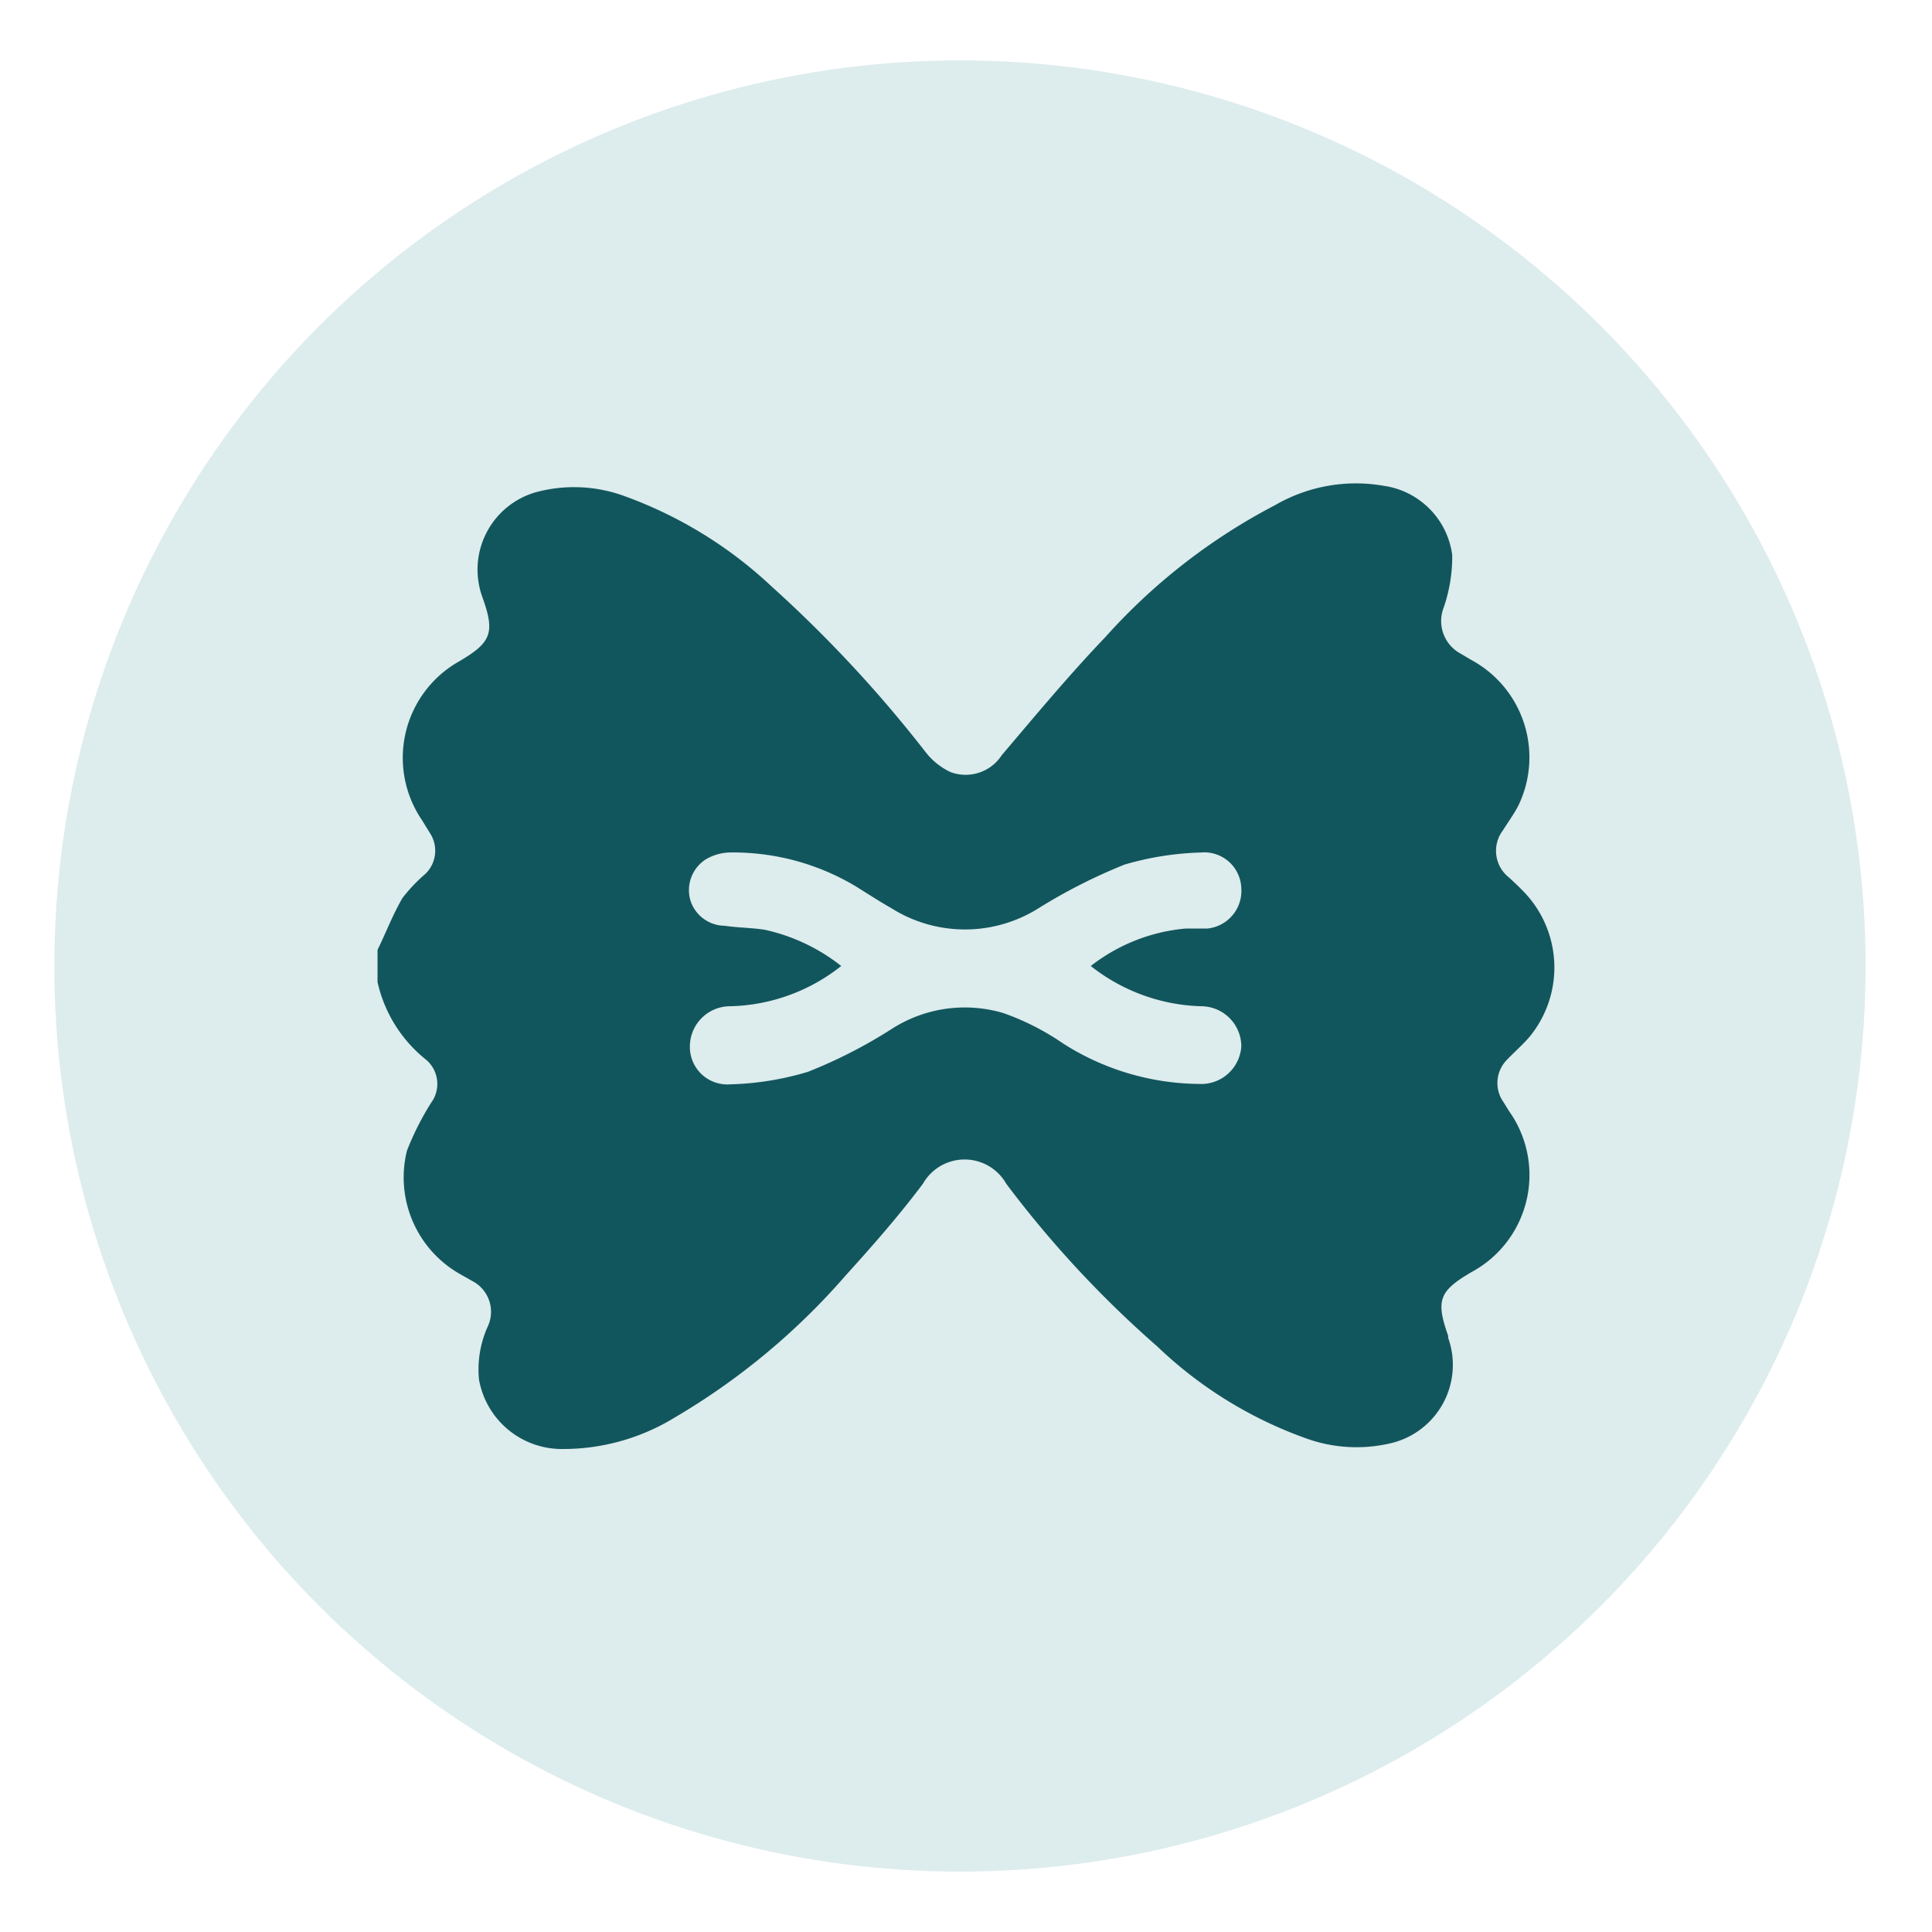 <svg id="Capa_1" data-name="Capa 1" xmlns="http://www.w3.org/2000/svg" viewBox="0 0 48 48"><defs><style>.cls-1{fill:#ddeced;}.cls-2{fill:#12565d;}</style></defs><circle class="cls-1" cx="23.85" cy="24" r="22.5"/><g id="SB4EDV"><path class="cls-2" d="M9.38,24.4v-.8c.21-.43.38-.88.62-1.29a4,4,0,0,1,.57-.6.8.8,0,0,0,.12-1l-.21-.34a2.75,2.75,0,0,1,.93-3.94c.8-.47.89-.71.58-1.58v0a2,2,0,0,1,1.32-2.62,3.64,3.64,0,0,1,2.19.09,10.61,10.61,0,0,1,3.67,2.25A31.9,31.9,0,0,1,23,18.69a1.7,1.7,0,0,0,.61.49,1.07,1.07,0,0,0,1.28-.42c.85-1,1.68-2,2.58-2.94a14.87,14.87,0,0,1,4.21-3.27,4,4,0,0,1,2.7-.48,2,2,0,0,1,1.7,1.72,3.89,3.89,0,0,1-.21,1.3.92.92,0,0,0,.42,1.15l.27.16A2.75,2.75,0,0,1,37.73,20c-.11.22-.26.42-.39.63a.84.84,0,0,0,.15,1.17c.14.13.28.26.41.4A2.71,2.71,0,0,1,38,25.76c-.17.2-.37.37-.56.57a.82.82,0,0,0-.12,1c.08.12.15.25.23.36a2.74,2.74,0,0,1-1,3.92c-.8.47-.88.7-.57,1.58,0,0,0,0,0,.05a2,2,0,0,1-1.36,2.6,3.69,3.69,0,0,1-2.16-.1,10.4,10.4,0,0,1-3.71-2.29A26.49,26.49,0,0,1,25,29.41a1.19,1.19,0,0,0-2.07,0c-.6.8-1.26,1.55-1.93,2.29a17.08,17.08,0,0,1-4.24,3.52A5.3,5.3,0,0,1,14,36a2.09,2.09,0,0,1-2.1-1.73,2.6,2.6,0,0,1,.23-1.34.86.86,0,0,0-.39-1.1l-.3-.17a2.76,2.76,0,0,1-1.33-3.07,7,7,0,0,1,.6-1.19.79.79,0,0,0-.11-1.06A3.42,3.42,0,0,1,9.38,24.4ZM27.1,24a4.47,4.47,0,0,1,2.35-.93l.54,0a.94.94,0,0,0,.85-1,.92.92,0,0,0-1-.89,7.47,7.47,0,0,0-1.9.3,13.75,13.75,0,0,0-2.13,1.08,3.43,3.43,0,0,1-3.67,0c-.3-.17-.59-.36-.88-.54a5.93,5.93,0,0,0-3.15-.84,1.23,1.23,0,0,0-.59.18.91.91,0,0,0-.37,1A.9.9,0,0,0,18,23c.34.05.69.05,1,.1A4.67,4.67,0,0,1,20.9,24a4.6,4.6,0,0,1-2.76,1,1,1,0,0,0-1,1,.93.93,0,0,0,1,.94,7.34,7.34,0,0,0,1.93-.31,12.12,12.12,0,0,0,2.09-1.07,3.36,3.36,0,0,1,2.77-.39,6.35,6.35,0,0,1,1.49.76,6.37,6.37,0,0,0,3.36,1A1,1,0,0,0,30.84,26a1,1,0,0,0-1-1A4.63,4.63,0,0,1,27.1,24Z"/></g></svg>